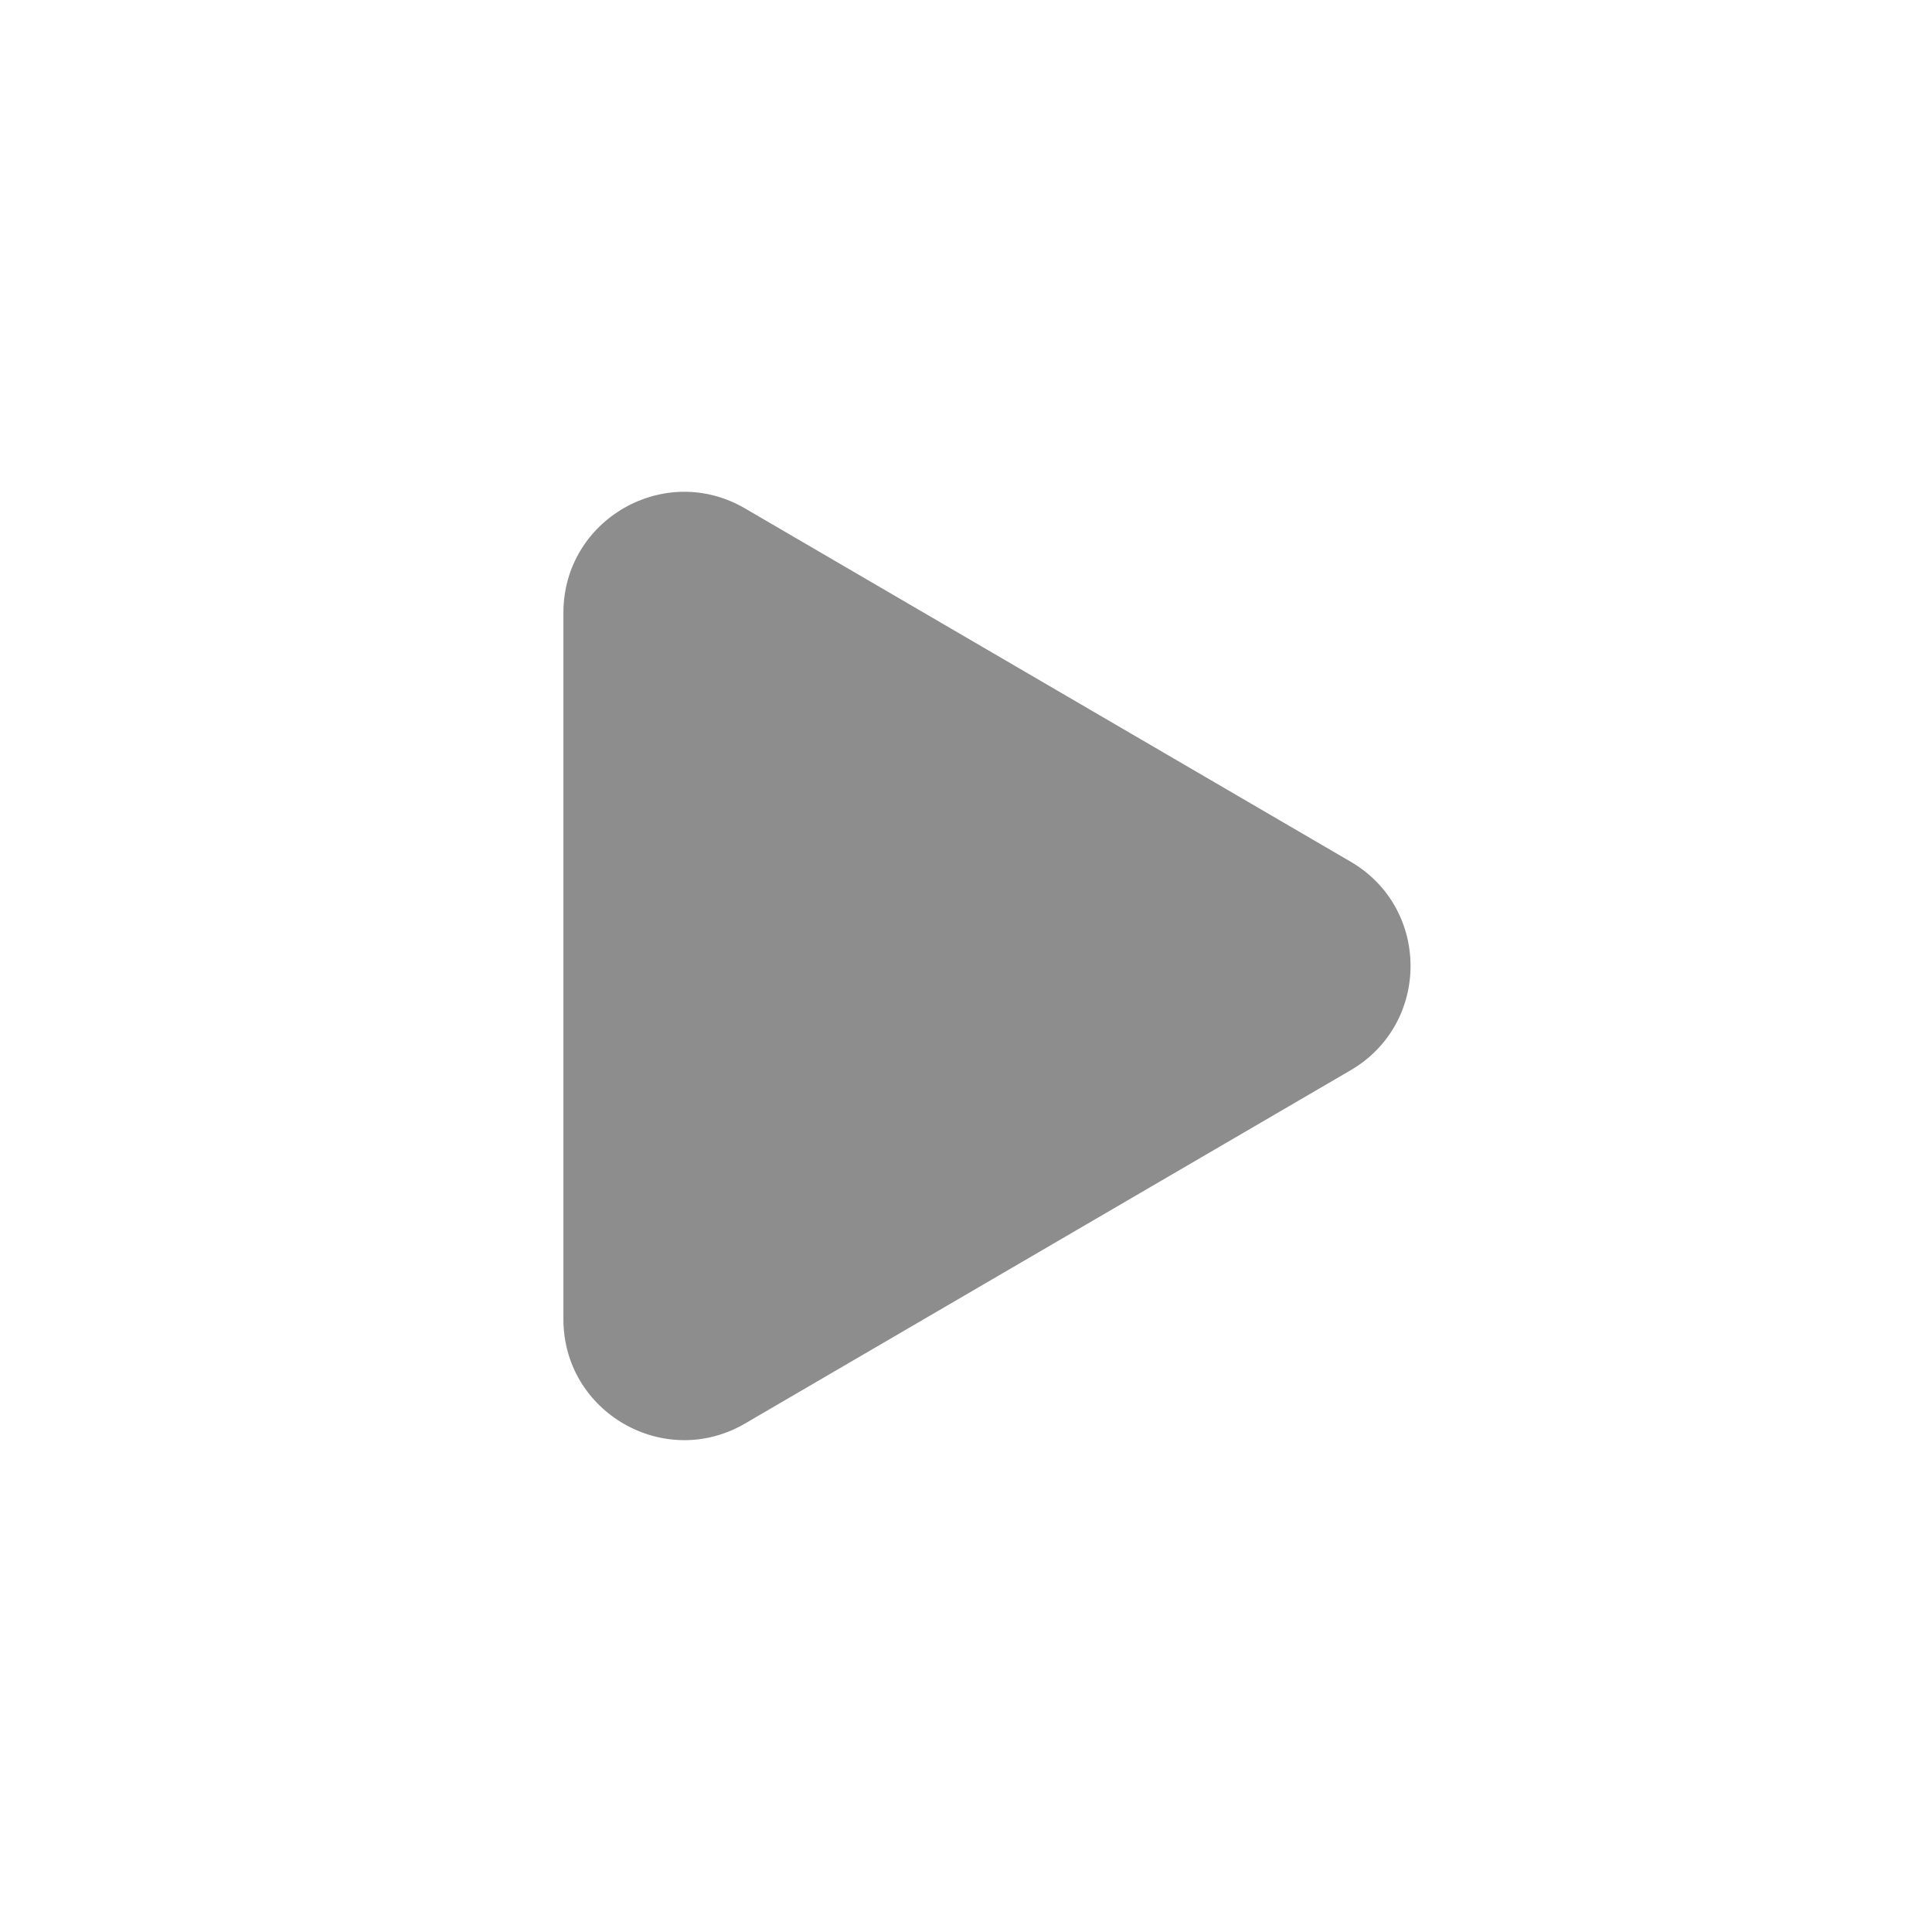 <svg width="32" height="32" viewBox="0 0 32 32" fill="none" xmlns="http://www.w3.org/2000/svg">
<path d="M9.332 21.851V10.148C9.332 8.605 11.007 7.643 12.34 8.421L22.37 14.272C23.694 15.043 23.694 16.955 22.37 17.727L12.34 23.578C11.007 24.356 9.332 23.394 9.332 21.851Z" fill="#1D1C1C" fill-opacity="0.5"/>
</svg>

